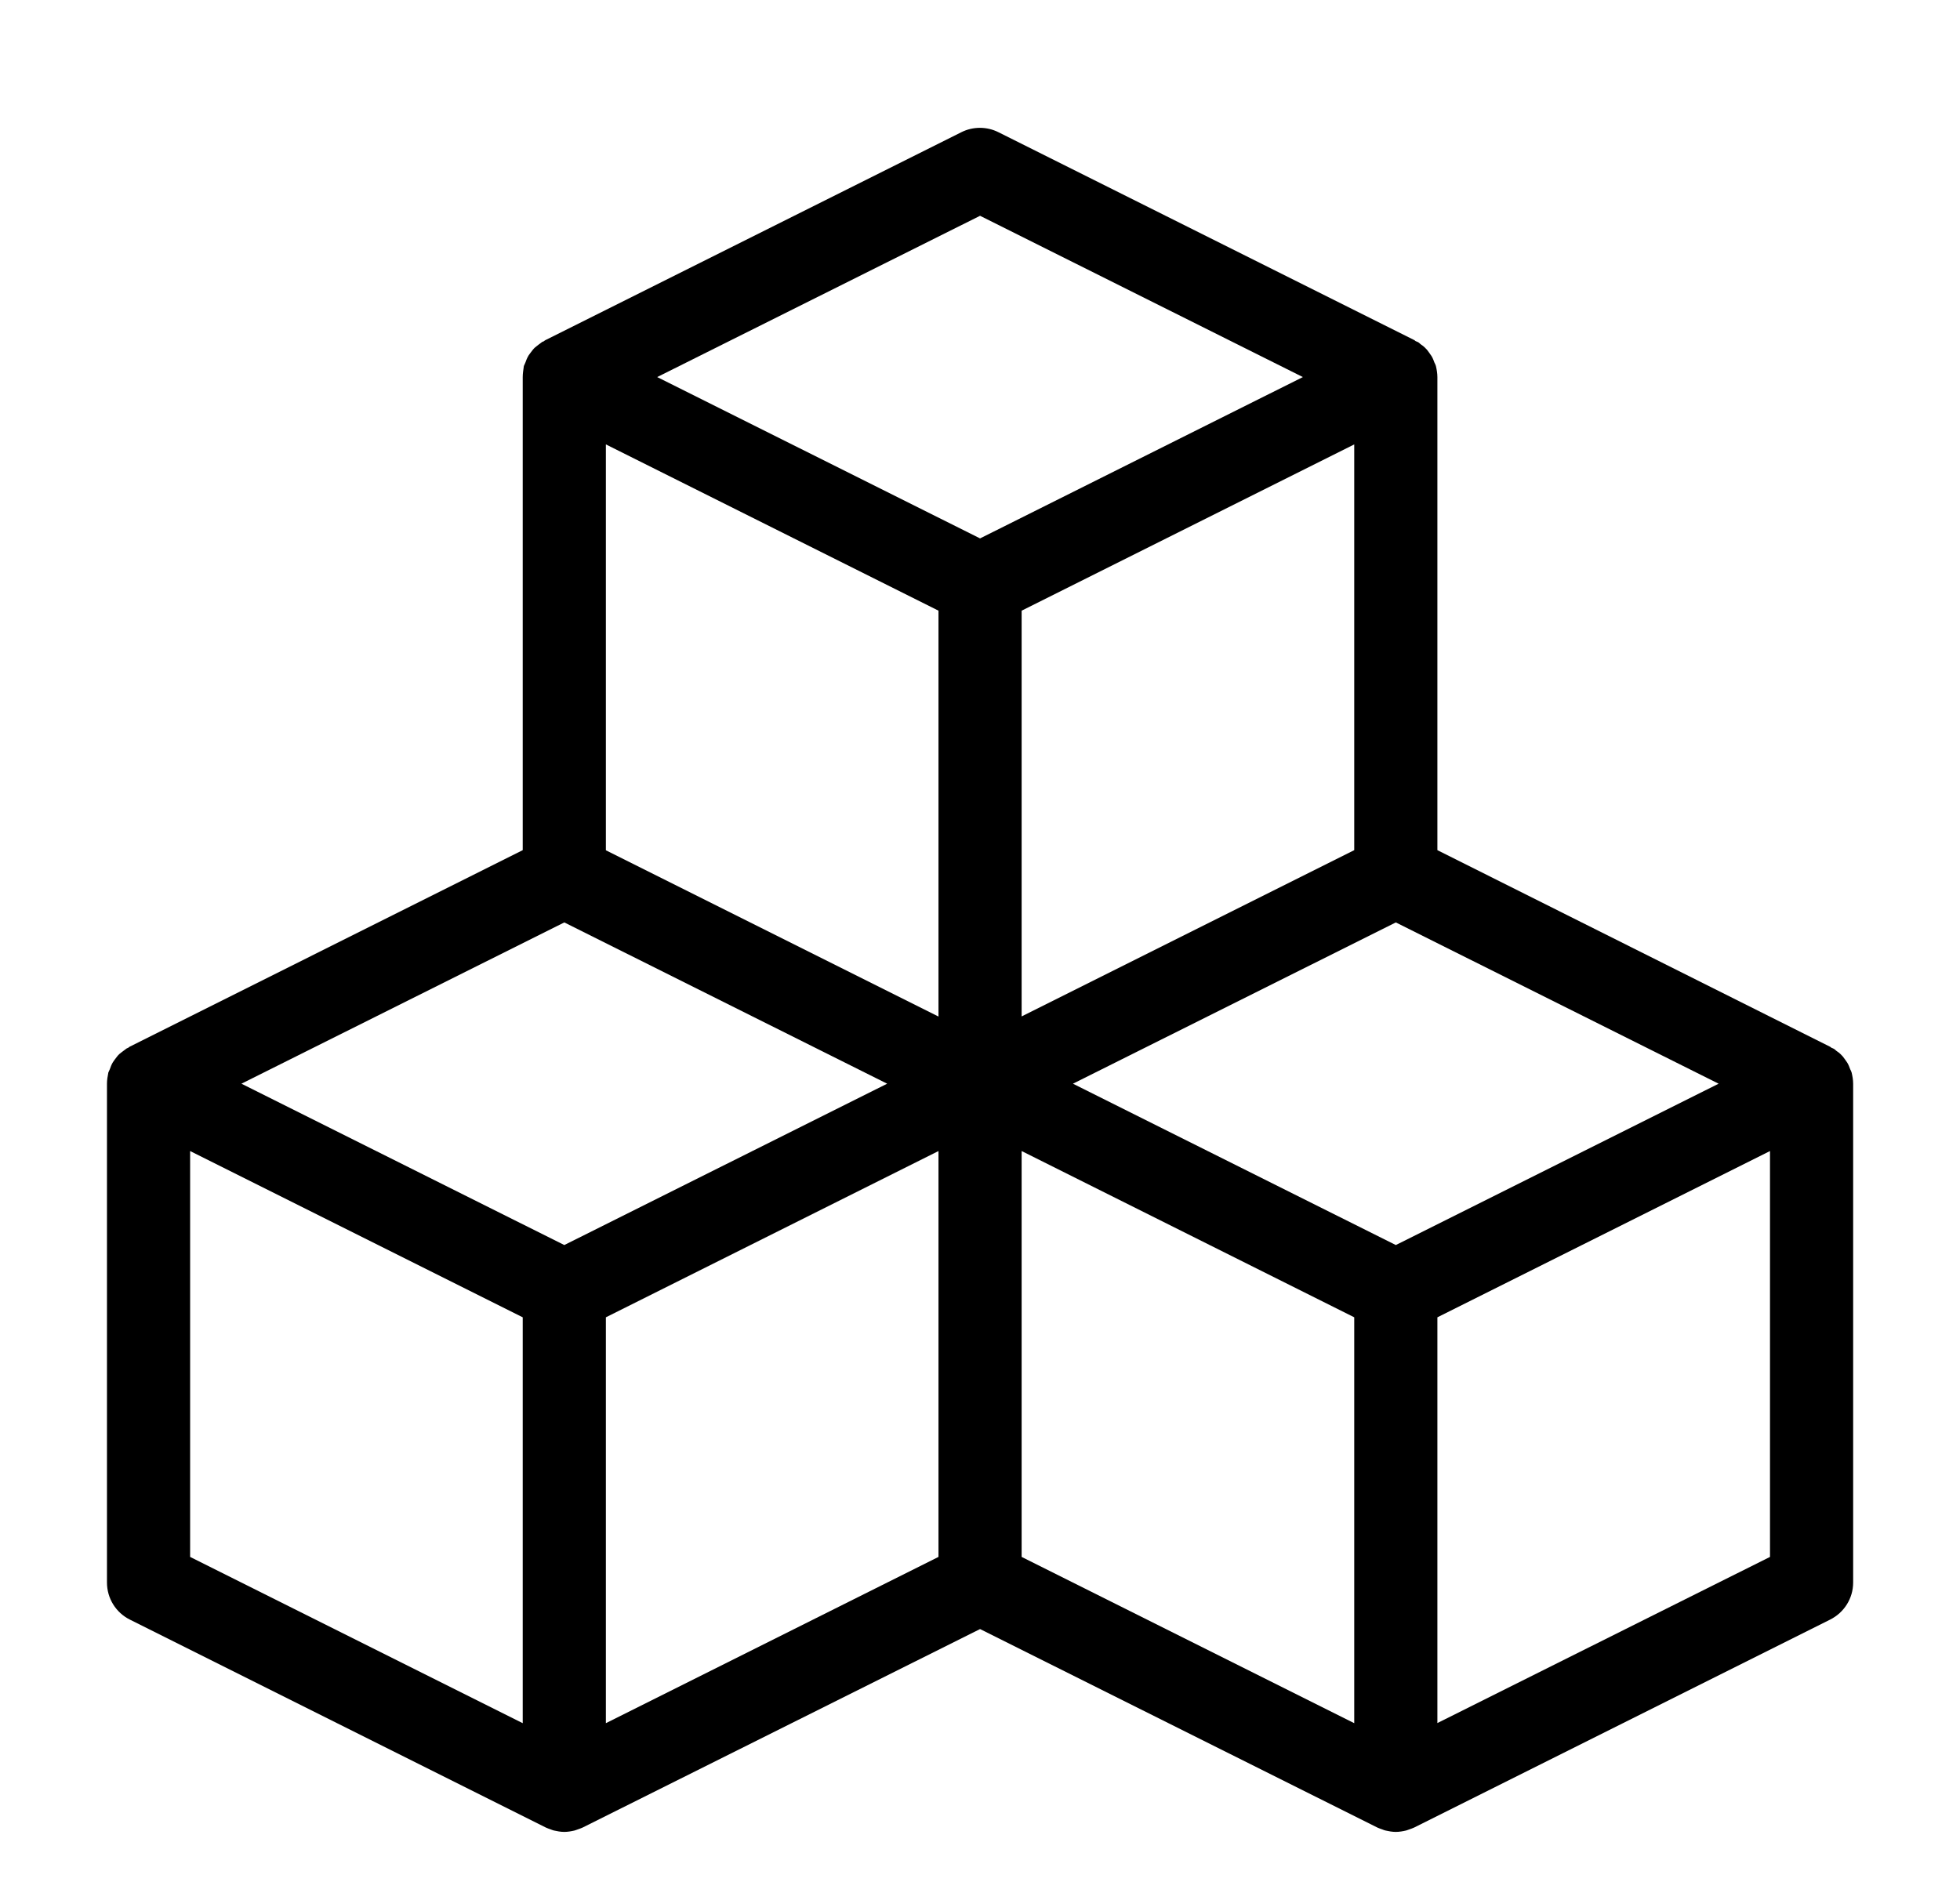 <svg width="33" height="32" viewBox="0 0 33 32" fill="none" xmlns="http://www.w3.org/2000/svg">
<g clip-path="url(#clip0_37_3688)">
<path d="M31.176 18.064C31.169 18.044 31.163 18.026 31.152 18.008C31.138 17.97 31.124 17.932 31.102 17.896C31.089 17.876 31.075 17.858 31.06 17.836C31.04 17.805 31.015 17.776 30.99 17.753C30.973 17.735 30.948 17.717 30.927 17.703C30.907 17.69 30.892 17.668 30.867 17.658C30.856 17.651 30.847 17.651 30.836 17.645C30.825 17.64 30.822 17.631 30.811 17.627L24.201 14.317V6.35C24.201 6.287 24.19 6.225 24.176 6.164C24.169 6.144 24.163 6.126 24.152 6.108C24.138 6.07 24.124 6.032 24.102 5.996C24.089 5.976 24.075 5.958 24.06 5.936C24.04 5.905 24.015 5.876 23.99 5.853C23.973 5.835 23.948 5.817 23.927 5.803C23.907 5.79 23.892 5.768 23.867 5.758C23.856 5.752 23.847 5.752 23.836 5.745C23.825 5.741 23.822 5.731 23.811 5.727L16.811 2.227C16.616 2.128 16.381 2.128 16.185 2.227L9.185 5.727C9.174 5.731 9.167 5.738 9.16 5.745C9.149 5.752 9.14 5.752 9.129 5.758C9.108 5.772 9.091 5.79 9.069 5.803C9.048 5.821 9.026 5.835 9.006 5.853C8.979 5.877 8.957 5.909 8.936 5.936C8.923 5.957 8.905 5.974 8.894 5.996C8.873 6.032 8.858 6.07 8.845 6.108C8.838 6.126 8.827 6.147 8.82 6.164C8.812 6.225 8.801 6.287 8.801 6.35V14.317L2.189 17.624C2.178 17.628 2.171 17.635 2.164 17.642C2.154 17.649 2.144 17.649 2.133 17.656C2.112 17.669 2.095 17.687 2.073 17.701C2.052 17.718 2.03 17.732 2.01 17.75C1.983 17.774 1.961 17.806 1.94 17.833C1.927 17.854 1.909 17.872 1.898 17.893C1.877 17.929 1.862 17.967 1.849 18.006C1.842 18.023 1.831 18.044 1.824 18.062C1.812 18.125 1.801 18.187 1.801 18.25V26.65C1.801 26.917 1.951 27.158 2.189 27.276L9.189 30.776C9.216 30.79 9.245 30.797 9.272 30.808C9.29 30.815 9.308 30.822 9.324 30.826C9.382 30.839 9.441 30.85 9.501 30.85C9.561 30.85 9.62 30.839 9.676 30.826C9.694 30.822 9.711 30.812 9.728 30.808C9.755 30.797 9.784 30.79 9.811 30.776L16.501 27.434L23.189 30.776C23.216 30.79 23.245 30.797 23.272 30.808C23.29 30.815 23.308 30.822 23.324 30.826C23.382 30.839 23.441 30.85 23.501 30.85C23.561 30.85 23.62 30.839 23.676 30.826C23.694 30.822 23.711 30.812 23.728 30.808C23.755 30.797 23.784 30.79 23.811 30.776L30.811 27.276C31.05 27.157 31.201 26.917 31.201 26.65V18.25C31.201 18.187 31.19 18.125 31.176 18.064L31.176 18.064ZM9.501 15.534L14.937 18.25L9.501 20.967L4.065 18.25L9.501 15.534ZM23.501 20.967L18.065 18.25L23.501 15.534L28.936 18.25L23.501 20.967ZM22.801 14.317L17.201 17.117V10.284L22.801 7.484V14.317ZM15.801 10.284V17.119L10.201 14.319V7.484L15.801 10.284ZM16.501 3.634L21.936 6.35L16.501 9.067L11.065 6.35L16.501 3.634ZM3.201 19.384L8.801 22.184V29.019L3.201 26.219V19.384ZM10.201 22.184L15.801 19.384V26.219L10.201 29.019V22.184ZM17.201 19.384L22.801 22.184V29.019L17.201 26.219V19.384ZM24.201 29.017V22.184L29.801 19.384V26.219L24.201 29.017Z" fill="black"/>
</g>
<defs>
<clipPath id="clip0_37_3688">
<rect width="32" height="32" fill="white" transform="translate(0.334)"/>
</clipPath>
</defs>
</svg>
